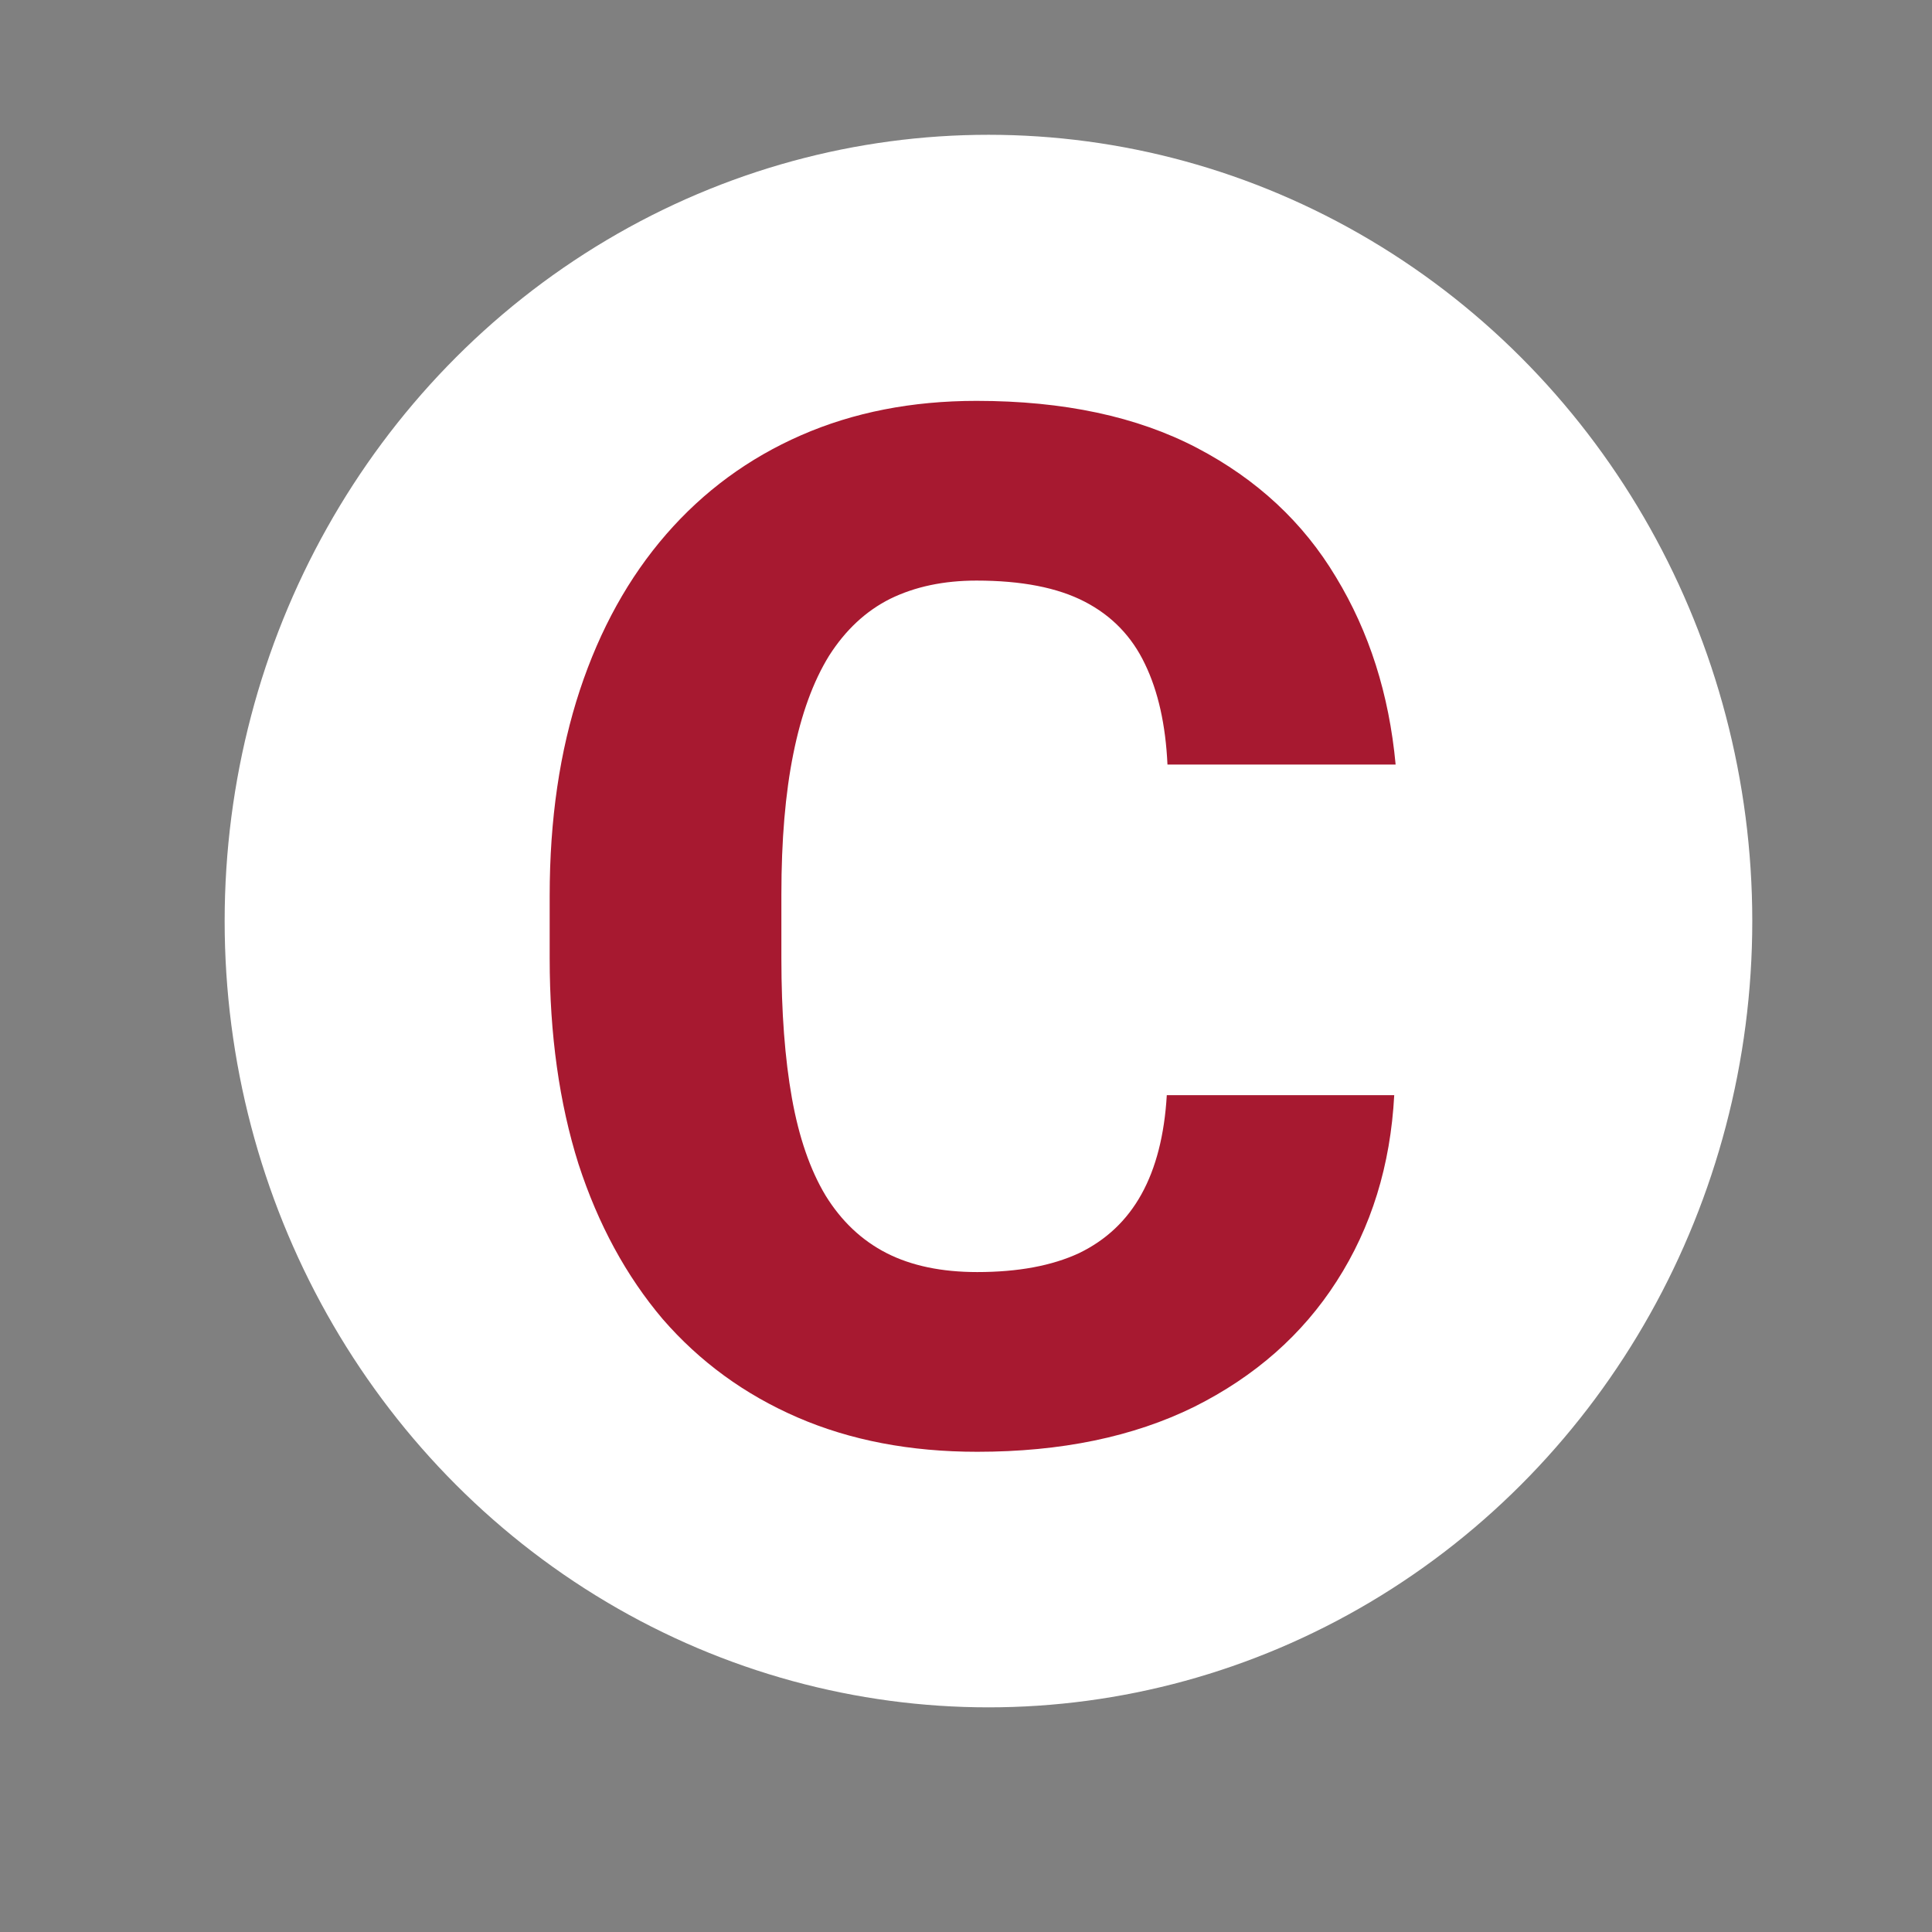 <svg width="43" height="43" viewBox="0 0 43 43" fill="none" xmlns="http://www.w3.org/2000/svg">
<rect x="0" y="0" width="43" height="43" fill="#808080" stroke="none"/>
<ellipse cx="22" cy="20.5" rx="17" ry="17.5" fill="white"/>
<path d="M25.969 24.375H31.031C30.948 25.938 30.521 27.318 29.75 28.516C28.99 29.703 27.932 30.635 26.578 31.312C25.224 31.979 23.615 32.312 21.75 32.312C20.26 32.312 18.927 32.057 17.75 31.547C16.573 31.037 15.573 30.307 14.75 29.359C13.938 28.401 13.312 27.25 12.875 25.906C12.448 24.552 12.234 23.026 12.234 21.328V19.938C12.234 18.24 12.458 16.713 12.906 15.359C13.354 14.005 13.995 12.849 14.828 11.891C15.662 10.932 16.662 10.198 17.828 9.688C18.995 9.177 20.297 8.922 21.734 8.922C23.672 8.922 25.307 9.271 26.641 9.969C27.974 10.667 29.005 11.625 29.734 12.844C30.474 14.062 30.917 15.453 31.062 17.016H25.984C25.943 16.13 25.776 15.385 25.484 14.781C25.193 14.167 24.745 13.703 24.141 13.391C23.537 13.078 22.734 12.922 21.734 12.922C21.005 12.922 20.365 13.057 19.812 13.328C19.271 13.599 18.818 14.021 18.453 14.594C18.099 15.167 17.833 15.896 17.656 16.781C17.479 17.656 17.391 18.698 17.391 19.906V21.328C17.391 22.526 17.469 23.562 17.625 24.438C17.781 25.312 18.031 26.037 18.375 26.609C18.729 27.182 19.182 27.609 19.734 27.891C20.287 28.172 20.958 28.312 21.75 28.312C22.656 28.312 23.412 28.172 24.016 27.891C24.62 27.599 25.083 27.162 25.406 26.578C25.729 25.995 25.917 25.26 25.969 24.375Z" fill="#A71930"/>
</svg>
